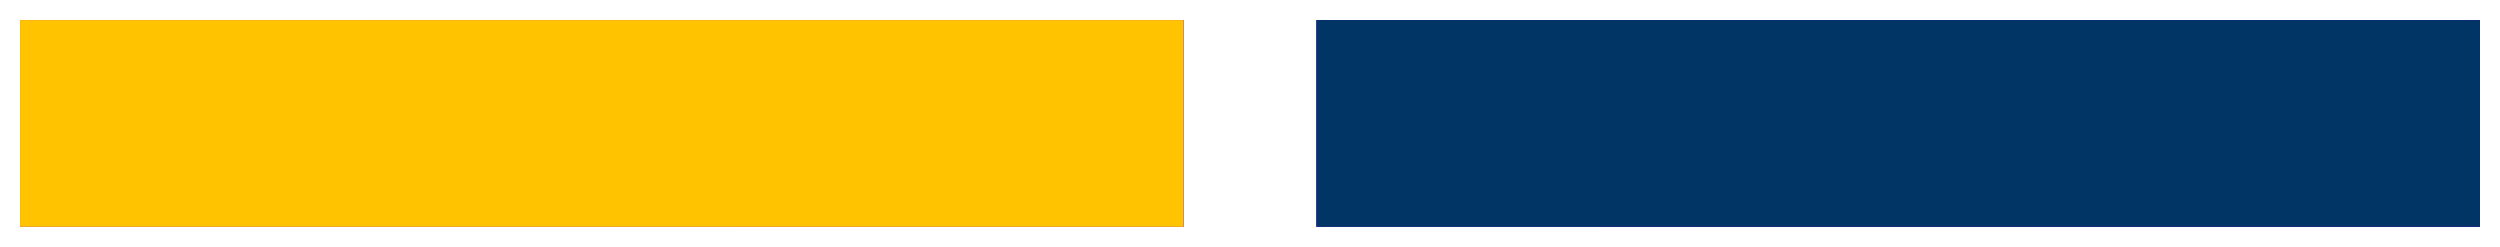 <svg width="81" height="8" viewBox="0 0 81 8" fill="none" xmlns="http://www.w3.org/2000/svg">
<path d="M4 4H35" stroke="url(#paint0_linear_97_626)" stroke-width="6.7" stroke-linecap="square"/>
<path d="M4 4H35" stroke="#7E00FD" stroke-width="6.7" stroke-linecap="square"/>
<path d="M4 4H35" stroke="#FFC300" stroke-width="6.7" stroke-linecap="square"/>
<path d="M46 4H77" stroke="url(#paint1_linear_97_626)" stroke-width="6.7" stroke-linecap="square"/>
<path d="M46 4H77" stroke="#7E00FD" stroke-width="6.7" stroke-linecap="square"/>
<path d="M46 4H77" stroke="#013566" stroke-width="6.7" stroke-linecap="square"/>
<defs>
<linearGradient id="paint0_linear_97_626" x1="4" y1="4" x2="35" y2="4" gradientUnits="userSpaceOnUse">
<stop stop-color="#94B1FF"/>
<stop offset="1" stop-color="#6935D3"/>
</linearGradient>
<linearGradient id="paint1_linear_97_626" x1="46" y1="4" x2="77" y2="4" gradientUnits="userSpaceOnUse">
<stop stop-color="#94B1FF"/>
<stop offset="1" stop-color="#6935D3"/>
</linearGradient>
</defs>
</svg>
